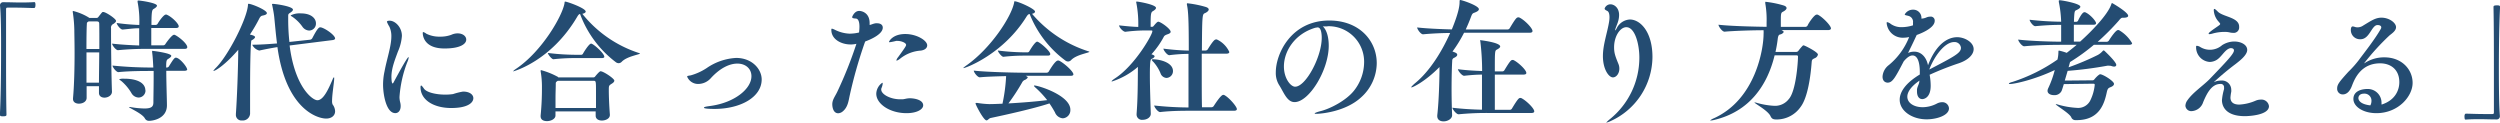 <svg xmlns="http://www.w3.org/2000/svg" width="684.86" height="33.58" viewBox="0 0 684.86 33.58"><defs><style>.cls-1{fill:#244c72;}</style></defs><g id="レイヤー_2" data-name="レイヤー 2"><g id="レイヤー_1-2" data-name="レイヤー 1"><path class="cls-1" d="M0,1.4A.85.85,0,0,1,.94.61c1.8,0,3.13.07,4.42.07s2.52,0,4-.1c.07,0,.25,0,.28.18a1.52,1.52,0,0,1,.07.61c0,.18,0,.83-.39.83-.94,0-3-.11-5-.11-.79,0-1.58,0-2.27,0-.32,0-.39.15-.39.47,0,1.91,0,5.76,0,10.19,0,6.26,0,13.71.11,18.57,0,.33,0,.54-.9.54-.58,0-.9,0-.9-.5.22-3.93.32-10.76.32-17C.32,8.86.25,3.78,0,1.48Z"/><path class="cls-1" d="M31.79,5.72c0,.22-.18.47-.72.83a1.11,1.11,0,0,0-.65,1.23V9.14c0,3.85.11,12.42.25,15.91v.08c0,1-1.08,1.62-2.05,1.62-.79,0-1.51-.4-1.51-1.3v0c0-.54,0-1.15,0-1.83H23.73c0,1.26,0,2.37,0,3.2s-.79,1.58-2.19,1.58C20.74,28.36,20,28,20,27.1v-.18c.33-3.56.43-8.45.43-12.41,0-2.85-.07-5.19-.07-6.23a37.58,37.58,0,0,0-.43-5,1.72,1.72,0,0,0,0-.18A.1.1,0,0,1,20,3a15.29,15.29,0,0,1,4.32,1.8l.15.11h2a.54.54,0,0,0,.47-.25C28,3.31,28,3.28,28.26,3.28,29,3.28,31.79,5.15,31.79,5.72Zm-4.61.76c0-.5-.29-.61-.65-.61H24.27L24,6.05c-.21.14-.21.36-.21.61-.07,1-.11,3.67-.11,6.77h3.53C27.22,10.48,27.22,7.81,27.18,6.48Zm-3.49,7.88c0,2.74,0,5.76,0,8.28h3.42c0-2.41.07-5.43.07-8.28ZM51.3,12.92c0,.25-.15.47-.76.47H40.21a75.15,75.15,0,0,0-7.88.36h0c-.61,0-1.62-1.37-1.62-1.8,2.49.29,5.26.43,7.42.51V7.74c-1.33,0-2,.11-4.54.36h0c-.62,0-1.62-1.37-1.62-1.8a59.17,59.17,0,0,0,6.19.54,27.27,27.27,0,0,0-.47-6.3,1.72,1.72,0,0,0,0-.18c0-.18.08-.22.22-.22C38.45.14,43,.79,43,1.55c0,.32-.47.65-.9.9s-.61.57-.61,4.39h1.11a.73.73,0,0,0,.58-.32C43.63,5.69,44.89,4,45.4,4a.39.39,0,0,1,.21,0c1.3.47,3.35,2.45,3.35,3.2,0,.25-.15.47-.76.47H41.44c0,1.8,0,3.67,0,4.75h3.28a.72.72,0,0,0,.57-.32c.4-.65,1.84-2.56,2.34-2.56a.43.43,0,0,1,.22,0C49.1,10.12,51.3,12,51.3,12.92Zm0,6c0,.25-.14.47-.75.47h-5c0,3.17.18,8.1.18,9.39v.07c0,3.64-3.82,4.25-4.9,4.25a1.23,1.23,0,0,1-1.15-.68c-.76-1.37-4.36-2.85-4.36-3.1,0,0,0,0,.08,0a1.14,1.14,0,0,1,.28,0,23.78,23.78,0,0,0,3.89.4c2,0,2.41-.58,2.45-1.55,0-1.47.07-4.21.07-6.87V19.44h-.65c-2,0-6,0-9,.32h0c-.61,0-1.62-1.37-1.62-1.8a108,108,0,0,0,10.8.54H42c-.15-2.7-.15-2.73-.33-4.28a1.64,1.64,0,0,0,0-.18c0-.11,0-.11.1-.11s5.15.61,5.15,1.37c0,.25-.36.54-.83.83s-.57.5-.57,2.37h.18a.72.72,0,0,0,.57-.32c1.23-2,1.55-2.38,1.91-2.38C49.21,15.8,51.26,18.36,51.26,19Zm-11.44,5.8a1.93,1.93,0,0,1-1.84,2A2.32,2.32,0,0,1,36,25.49a13.11,13.11,0,0,0-2.7-3.24c-.44-.33-.65-.47-.65-.54a3.44,3.44,0,0,1,1.4-.15C37.58,21.56,39.82,22.71,39.82,24.77Z"/><path class="cls-1" d="M68.8,11.52c-.22,2.19-.29,8.13-.29,13.1,0,2.74,0,5.18,0,6.52v0A2,2,0,0,1,66.31,33a1.52,1.52,0,0,1-1.69-1.59v-.21c.29-4,.61-12,.65-17.57-3.42,4-6.23,5.8-6.77,5.8,0,0-.07,0-.07,0s.22-.36.65-.79C62.5,15.3,67.65,5.18,67.93,1.4c0-.21,0-.36.18-.36.79,0,5,1.7,5,2.56,0,.32-.44.54-1.23.68-.36.08-.57.29-.83.76a41.81,41.81,0,0,1-2.59,4.43c1.33.28,1.41.57,1.41.72s-.33.57-.9.82C68.83,11.09,68.8,11.34,68.8,11.52Zm23-1c0,.18-.15.39-.69.46L79.34,12.46c1.44,11.44,6.27,15,7.6,15,1.69,0,3.06-3.13,4.14-5.61.14-.4.29-.65.39-.65s.08.07.08.29c0,1-.58,4.35-.58,6.12a2.42,2.42,0,0,0,.14,1,3.21,3.21,0,0,1,.69,1.87c0,1.15-.94,2-2.45,2-2.45,0-11-2.62-13.35-19.58-1.55.25-3.28.58-4.94.94H71a3,3,0,0,1-1.91-1.59c2.16,0,4.68-.18,6.8-.35-.32-2.42-.5-4.61-.75-7.1-.11-1.15-.33-2.16-.54-3.27a1.67,1.67,0,0,1-.08-.33c0-.1.08-.14.22-.14.76,0,5.51.68,5.51,1.58,0,.29-.33.58-.83.9s-.47.44-.47,1.16v.79a58,58,0,0,0,.33,6h0L85,10.87a.86.86,0,0,0,.54-.39c1.37-2.63,1.8-3,2.2-3C88.74,7.52,91.8,9.58,91.8,10.55ZM80,4.54c-.21-.11-.36-.22-.36-.33a5.38,5.38,0,0,1,2.81-.54c2.88,0,4.1,1.44,4.1,2.7a1.9,1.9,0,0,1-1.83,2,2.37,2.37,0,0,1-1.84-1A10.91,10.91,0,0,0,80,4.54Z"/><path class="cls-1" d="M111.89,15.66s.07,0,.07.11a4.78,4.78,0,0,1-.4,1.29,32.56,32.56,0,0,0-2.12,9.5,5.91,5.91,0,0,0,.18,1.44,4,4,0,0,1,.14,1.05c0,1.26-.64,1.94-1.47,1.94-2.56,0-3.35-5.36-3.35-7.74a17.12,17.12,0,0,1,.4-3.7c.64-3.46,1.87-6.88,1.87-9.61a6.09,6.09,0,0,0-.54-2.63A8.1,8.1,0,0,1,106,6c0-.22.22-.33.76-.33,1.44,0,3.34,1.73,3.34,4.18A12.9,12.9,0,0,1,109,14.15c-.72,2-1.77,4.5-1.77,6.87,0,.11,0,1.84.33,1.84.11,0,.21-.18.32-.4C107.89,22.46,111.49,15.66,111.89,15.66Zm15,9.43c1.8,0,2.78.86,2.78,1.8,0,1.26-1.55,2.7-6.05,2.7-4.75,0-8.42-2.16-8.42-5.72,0-.26.07-.44.18-.44s.36.26.75.83c.65,1,3.17,1.66,5.83,1.66a14.26,14.26,0,0,0,2.16-.15,18.09,18.09,0,0,1,2.7-.68Zm-5.14-11.81c-5.8,0-5.94-3.78-5.94-4.24,0-.18.07-.26.14-.26a2.69,2.69,0,0,1,.87.47,8,8,0,0,0,3.74.79,8.6,8.6,0,0,0,3.06-.5,4.2,4.2,0,0,1,1.73-.4c1.44,0,2.37.8,2.37,1.69C127.76,11.92,126.32,13.28,121.79,13.28Z"/><path class="cls-1" d="M175.21,14.58a.38.38,0,0,1,.11.07c0,.29-3.57.76-5,2.27a1.19,1.19,0,0,1-.82.39,1.3,1.3,0,0,1-.8-.28A29.28,29.28,0,0,1,158.9,3.82c-.28.07-.46.25-.72.68-7.2,12.31-17.56,15.05-17.56,15.05s-.07,0-.07,0,.21-.32.79-.68c7.12-4.76,12.78-14.58,13.32-18.07,0-.22,0-.36.18-.36.54,0,5.61,1.8,5.61,2.73,0,.25-.36.51-.93.61A32.84,32.84,0,0,0,175.21,14.58ZM162.57,21.2A.54.54,0,0,0,163,21c.33-.43,1.23-1.48,1.51-1.48.8,0,3.78,2,3.78,2.56,0,.25-.18.54-.72.86-.79.51-.79.54-.79,1.84,0,1.55.11,4.28.29,6.59v.14c0,1-1.19,1.51-2.2,1.51-.86,0-1.69-.39-1.69-1.33V30.52H152.17l0,1.12v0c0,.93-1.23,1.54-2.31,1.54s-1.76-.43-1.76-1.36v-.15c.29-2.95.36-5.4.36-7V23.51a24.39,24.39,0,0,0-.36-4c0-.07,0-.11,0-.14a.14.14,0,0,1,.15-.15,20.77,20.77,0,0,1,4.57,1.84c.07,0,.07.11.11.14Zm3-5.69c0,.22-.18.4-.72.4h-7.06a53.57,53.57,0,0,0-6.19.32h0c-.46,0-1.51-1.33-1.51-1.72a64.84,64.84,0,0,0,7.81.5h1.37a.6.6,0,0,0,.43-.29c0-.07,1.62-2.77,2.23-2.77S165.53,14.61,165.53,15.51Zm-12.78,6.63c-.54.36-.54.43-.54.83,0,1.11-.07,2.44-.07,3.78,0,1,0,1.94,0,2.84h11.09c0-1.51,0-3,0-4.36,0-2.91,0-3.09-.61-3.09Z"/><path class="cls-1" d="M195.69,29.84c-1.22,0-2.84-.07-2.84-.32s.58-.33,1.87-.51c6.59-.93,11.13-4.71,11.13-8.13,0-2.09-1.62-3.46-3.86-3.46-2.05,0-4.64,1.12-7.27,4A4.68,4.68,0,0,1,191.3,23,3.23,3.23,0,0,1,188.24,21c0-.25.44-.25,1-.36a15.48,15.48,0,0,0,4.36-2,15.67,15.67,0,0,1,8.06-2.77c4.39,0,7,3.09,7,5.9C208.65,26.6,202.89,29.84,195.69,29.84Z"/><path class="cls-1" d="M236.91,11.63a126.11,126.11,0,0,0-4.14,14.54c-.32,1.47-.5,3.17-1.87,4.32a2.1,2.1,0,0,1-1.29.54C228,31,228,28.69,228,28.58c0-1.26.72-2.09,1.36-3.42A112.45,112.45,0,0,0,234.61,12a6.52,6.52,0,0,1-1.62.18c-2.38,0-5.25-1.3-5.25-4,0-.26.07-.33.18-.33a4,4,0,0,1,.75.29,9.83,9.83,0,0,0,4,1.08,11,11,0,0,0,2.66-.32,13.58,13.58,0,0,0,.11-1.59c0-1.29-.29-2.19-1-2.23s-1-.11-1-.43c0,0,.57-1.66,1.94-1.66.65,0,2.85.47,2.85,3.35,0,.18,0,.32,0,.5.47-.07.83-.32,1.62-.46a1.83,1.83,0,0,1,.47,0c.79,0,1.51.36,1.51,1.19,0,1.87-3.56,3.34-4.79,3.78ZM248.32,31c-4.53,0-8.27-2.52-8.27-5.33a3.8,3.8,0,0,1,1.65-3c.07,0,.11.1.11.25a4.18,4.18,0,0,1-.32,1.18.86.86,0,0,0-.08.44c0,1.29,2.49,2.66,5.19,2.66.18,0,.36,0,.54,0,.61,0,1.22-.28,2.12-.28,1.26,0,3.64.43,3.64,1.94C252.9,29.91,251.28,31,248.32,31ZM248,9.32c3.13,0,6,1.77,6,3.1,0,.68-.54,1.26-1.73,1.44A10.11,10.11,0,0,0,246.67,16a3.24,3.24,0,0,1-1,.61.1.1,0,0,1-.11-.11,2.34,2.34,0,0,1,.46-.83c2.09-2.84,2.2-3.13,2.2-3.38,0-.58-1.37-1.08-2.27-1.08a1.79,1.79,0,0,0-.46,0,16.78,16.78,0,0,1-1.77.36c-.11,0-.18,0-.18-.11S244.51,9.32,248,9.32Z"/><path class="cls-1" d="M298.33,14.11l.11.07c0,.29-3.57.76-5,2.27a1.21,1.21,0,0,1-.83.4,1.31,1.31,0,0,1-.79-.29,29.27,29.27,0,0,1-9.75-12.71c-.33,0-.54.22-.83.65-6.37,10.33-16.7,14.15-17.28,14.15-.07,0-.11,0-.11,0s.26-.29.83-.68c6.84-4.79,12.42-13.47,13.14-17.28,0-.22,0-.33.18-.33.9,0,5.54,2.06,5.54,2.81,0,.29-.32.51-.82.61A33.66,33.66,0,0,0,298.33,14.11Zm-5.11,16a2.22,2.22,0,0,1-2.06,2.3A2.53,2.53,0,0,1,289,30.78a26.69,26.69,0,0,0-1.51-2.45c-4.39,1.44-11.84,3.09-16.13,4-.46.11-.75.65-1.11.65-.8,0-3-4.29-3-4.61,0-.11,0-.18.18-.18s.14,0,.25,0a24.26,24.26,0,0,0,3.34.33c1.19,0,2.38-.07,3.6-.11a46.18,46.18,0,0,0,1-7.56c-2.55.07-5.43.15-7.2.33h0c-.65,0-1.66-1.37-1.66-1.84,3.64.43,11.84.58,13.9.58h6.08a.73.73,0,0,0,.57-.33c1.77-3,2.34-3,2.49-3l.25,0c1.08.4,4,2.92,4,3.78,0,.22-.18.4-.79.4H281c.39.22.54.29.54.43s-.43.58-.79.69a1.45,1.45,0,0,0-.76.72,56.54,56.54,0,0,1-3.74,5.72c4-.22,7.74-.54,10.62-.9a26.28,26.28,0,0,0-3-3.24c-.33-.29-.61-.54-.61-.68s0-.08.18-.08C284.47,23.43,293.22,26.13,293.22,30.06Zm-5.51-15.27c0,.22-.18.4-.72.4h-6.12a50.65,50.65,0,0,0-6,.32h0c-.47,0-1.51-1.33-1.51-1.72a62.12,62.12,0,0,0,7.63.5h.58A.62.62,0,0,0,282,14c.9-1.51,1.73-2.59,2.12-2.59C284.72,11.41,287.71,14,287.71,14.79Z"/><path class="cls-1" d="M320.69,8.71c0,.25-.22.43-.58.58s-1,.29-1.26.72a23.18,23.18,0,0,1-3.42,4.86c.79.25.86.43.86.57s-.25.47-.79.69c-.32.14-.5.36-.5,4.5,0,3.06.14,6.8.25,10.54v0c0,.93-1,1.65-2.23,1.65a1.46,1.46,0,0,1-1.66-1.47v-.15c.33-4.17.33-8.6.36-12.09v-.79a20.44,20.44,0,0,1-7.09,4c-.07,0-.11,0-.11-.07s.33-.4.94-.79c5.4-3.5,10.22-11.92,10.22-12.89,0-.22-.07-.22-.43-.22l-2.16,0a45.62,45.62,0,0,0-4.79.36h0c-.65,0-1.73-1.22-1.73-1.76,2.23.25,3.85.39,5.25.43a30.42,30.42,0,0,0-.5-6.45,2.12,2.12,0,0,1-.07-.36c0-.1,0-.14.18-.14.43,0,5.25.83,5.25,1.73,0,.29-.36.61-.86.9s-.61.72-.61,3.56v.72h.43c.29,0,.43-.29.47-.32.75-.9,1-1.08,1.22-1.08C318.09,6.05,320.69,7.92,320.69,8.71Zm.64,10.76a1.86,1.86,0,0,1-1.76,1.88,1.84,1.84,0,0,1-1.66-1.3A10.93,10.93,0,0,0,316,17c-.32-.29-.47-.51-.47-.62s.15-.14.36-.14C317.91,16.27,321.33,17.17,321.33,19.47Zm17.5,10.41c0,.25-.18.46-.8.46H326.26c-2,0-5.43,0-8.45.36h0c-.61,0-1.62-1.36-1.62-1.8a90.23,90.23,0,0,0,9.39.54c0-2.8,0-9.28,0-14.68a42.18,42.18,0,0,0-5.25.36h0c-.61,0-1.62-1.37-1.62-1.8a63.8,63.8,0,0,0,6.95.54c0-8.68-.15-10.94-.51-12.56a.86.86,0,0,1,0-.26c0-.1,0-.14.14-.14a28.35,28.35,0,0,1,5,1c.58.18.83.43.83.72s-.4.72-1.08,1-.72.64-.79,10.22h1a.75.75,0,0,0,.61-.33c1.55-2.52,1.95-2.7,2.27-2.7a.45.45,0,0,1,.22,0,7,7,0,0,1,3.41,3.42c0,.25-.17.47-.79.47h-6.76v4.68c0,4.21,0,8.13.07,10h2.59a.75.75,0,0,0,.61-.32c.54-.83,2-3.06,2.59-3.06a.41.41,0,0,1,.22,0C336.52,26.53,338.83,29.16,338.83,29.88Z"/><path class="cls-1" d="M363.38,7.24c-.32,0-.68,0-1,0,1,.87,1.62,2.85,1.62,5.26,0,6.73-5.4,15.47-9.36,15.47-2.12,0-3-2.8-4.28-4.75a6.24,6.24,0,0,1-.86-3.45c0-5,4.17-14.15,14.65-14.15,8.35,0,13,5.65,13,11.66a12.69,12.69,0,0,1-4.25,9.36c-4.39,4.07-11.31,4.54-12.24,4.54-.33,0-.51,0-.51-.11s.55-.36,1.7-.65c2.77-.72,6.94-2.95,9-5.5a12.66,12.66,0,0,0,2.84-7.74,9.73,9.73,0,0,0-9.82-10Zm-1.3,3.13c0-.36,0-2.85-1.07-2.85a.66.66,0,0,0-.26,0,1.13,1.13,0,0,1-.39.07c-5.73,1.69-8.64,6.48-8.64,10.62,0,3.31,1.87,5.54,3.06,5.54C357.69,23.79,362.08,15.59,362.08,10.37Z"/><path class="cls-1" d="M399.2,15c0,.26-.22.54-.83.83a.8.8,0,0,0-.54.79c-.1,1.55-.18,4.68-.18,7.78,0,2.81.08,5.58.15,7.09v.07c0,1-1.23,1.69-2.34,1.69-.94,0-1.73-.43-1.73-1.44v-.21c.5-4.43.58-10.26.61-11.88V18.36c-3.85,3.92-7.27,5.58-7.67,5.58-.07,0-.07,0-.07-.07s.4-.54,1.19-1.19c3.82-3.17,7.13-8.39,9.47-13.64-2.49,0-5.44.17-7.42.36h0c-.65,0-1.62-1.41-1.62-1.88,2.48.29,6.51.47,9.5.54,1.69-4.1,2.12-6.26,2.12-7.41,0-.61.07-.65.15-.65.5,0,5.14,1.55,5.14,2.52,0,.36-.43.68-1.33,1-.43.15-.57.43-.79,1-.43,1.18-.94,2.37-1.48,3.56h11.42a.75.75,0,0,0,.61-.32c1.65-2.78,1.94-3,2.34-3a.39.39,0,0,1,.21,0c1.26.47,3.71,2.88,3.71,3.74,0,.25-.18.47-.79.47H401.07a35.78,35.78,0,0,1-3.17,5.15C398.77,14.4,399.2,14.61,399.2,15Zm6.34-3.52c0-.18-.08-.33-.08-.36a.1.1,0,0,1,.11-.11s5.4.61,5.4,1.73c0,.21-.25.5-.86.82s-.61.29-.61,6h2.08a.65.65,0,0,0,.54-.32c1.52-2.52,1.84-2.81,2.2-2.81a.51.51,0,0,1,.21,0c1,.36,3.6,2.63,3.6,3.57,0,.21-.18.43-.75.43H409.5c0,2.88,0,6.34,0,9.65h4.14a.67.67,0,0,0,.54-.33c1.66-2.77,1.94-2.91,2.27-2.91a.51.51,0,0,1,.21,0c1.12.44,3.64,2.77,3.64,3.67,0,.22-.18.44-.76.44h-11.8a77.42,77.42,0,0,0-8.17.36h0c-.61,0-1.69-1.37-1.69-1.8,2.52.32,5.79.5,8.1.54,0-3.75,0-7.2,0-9.61-1.36,0-2.88.1-4.89.32h0c-.61,0-1.69-1.37-1.69-1.8,2.45.32,4.79.43,6.62.5A67.88,67.88,0,0,0,405.54,11.45Z"/><path class="cls-1" d="M440.1,33.58s-.08,0-.08,0,.29-.36,1-.94a21.63,21.63,0,0,0,8.07-16.88c0-3.64-1.19-8.31-3.57-8.31-1.69,0-3.35,2.48-3.35,5.5,0,1.48.26,2.31,1.19,4.57a3.37,3.37,0,0,1,.25,1.3c0,1.3-.82,2.38-1.76,2.38-1.12,0-2.74-2.2-2.74-5.84,0-3.16,1.23-6.44,1.7-9.46a7.44,7.44,0,0,0,.1-1.19c0-.83-.18-1.48-.57-1.69s-.76-.36-.76-.69a1.71,1.71,0,0,1,1.59-1.15c1,0,2.37.9,2.37,2.92a6,6,0,0,1-.25,1.69c-.18.68-.5,1.33-.72,2a1.86,1.86,0,0,0-.11.43.16.16,0,0,0,0,.11c.07,0,.18-.15.36-.44a4.26,4.26,0,0,1,3.67-2.55c2.81,0,6.19,3.31,6.19,10.29a19.41,19.41,0,0,1-11.45,17.53A5.16,5.16,0,0,1,440.1,33.58Z"/><path class="cls-1" d="M501.58,7.78c0,.21-.18.46-.79.46H487.94c.07,0,.18,0,.21.08.33.14.47.28.47.43s-.32.5-.79.65c-.32.1-.68,0-.83,1.26s-.36,2.41-.61,3.56H492a.74.74,0,0,0,.68-.33,14.53,14.53,0,0,1,1.15-1.36.51.51,0,0,1,.25-.11c.26,0,3.93,1.83,3.93,2.52a1.37,1.37,0,0,1-.87,1c-.79.36-.79.47-.86,1.33-.25,3.28-1,9.36-3,12a8,8,0,0,1-6.59,3.46c-.83,0-1.3-.11-1.66-.9-.72-1.58-4.42-3.49-4.42-3.78,0,0,0,0,.07,0a3.19,3.19,0,0,1,.43.08,21.17,21.17,0,0,0,5,.86A4.74,4.74,0,0,0,490,27.18c2.05-2.23,2.55-10.37,2.55-11.67,0-.21-.07-.36-.5-.36h-5.9c-2.06,8.46-7.06,15.41-16.45,17.68a4.82,4.82,0,0,1-1.08.18c-.11,0-.15,0-.15,0s.4-.36.94-.57c11.62-5.19,13.71-19.23,13.71-23.08a8.88,8.88,0,0,0,0-1.08c-2.77,0-8,.15-10.69.4h0c-.65,0-1.66-1.44-1.66-1.91,3.35.4,10.41.54,13.18.58V6.12a26.16,26.16,0,0,0-.36-5.18,1.19,1.19,0,0,1,0-.33c0-.11,0-.11.14-.11a27.88,27.88,0,0,1,4.9,1c.54.18.79.43.79.72s-.36.68-1,1-.57.61-.57,4.14h6.73a.74.74,0,0,0,.58-.33C495.39,6.41,497,4,497.66,4c.07,0,.18,0,.25,0C499.17,4.54,501.58,7,501.58,7.78Z"/><path class="cls-1" d="M525.85,22.07c-2.41,1.65-3.35,3.2-3.35,4.42,0,1.73,1.83,2.88,4.21,2.88a8.56,8.56,0,0,0,3.89-1A3.13,3.13,0,0,1,532,28a1.79,1.79,0,0,1,1.91,1.69c0,1.91-3.31,3-6.12,3-4,0-7.38-2.31-7.38-5.37,0-2.08,1.55-4.53,5.51-6.91v-.61c0-.79,0-4.61-2-4.61-.65,0-1.44.47-2.41,1.62-2.31,4.43-3.06,5.83-4.4,5.83-.39,0-1.4-.21-1.4-1.65a4.29,4.29,0,0,1,1.73-3.17A18.87,18.87,0,0,0,523,10.15a7.53,7.53,0,0,1-1.55.18,4.4,4.4,0,0,1-4.61-4c0-.18,0-.26.15-.26a2.29,2.29,0,0,1,1,.51,5.05,5.05,0,0,0,3,.86,10.41,10.41,0,0,0,3.06-.5,6.46,6.46,0,0,0,0-.72,1.66,1.66,0,0,0-1.26-1.87c-.54-.15-1-.18-1-.4a2.58,2.58,0,0,1,2.3-1.3,2.24,2.24,0,0,1,2.27,2.45,3.8,3.8,0,0,0,1.37-.32,2.56,2.56,0,0,1,1-.22A1.08,1.08,0,0,1,530,5.72c0,2.16-4.61,3.75-4.93,3.86-1.08,2.34-1.73,3.63-2.37,4.93a4.05,4.05,0,0,1,1.69-.36c1.87,0,3.31,1.44,3.78,3.74,1.9-5.08,4.89-7.7,8-7.7,2,0,4.5,1.36,4.5,3.27,0,1.44-1.4,2.95-4,3.85a79.89,79.89,0,0,0-8.06,3.17,16.56,16.56,0,0,1,.29,3c0,3.31-1.84,3.67-2.31,3.67-.75,0-1.44-.62-1.44-2.09,0-.14,0-.32,0-.51.07-.86.61-1.47.65-2.33Zm11.34-9a1.74,1.74,0,0,0-1.84-1.55c-2.7,0-5.54,4.07-6.84,7.53C535.49,15.41,537.19,14.51,537.19,13.1Z"/><path class="cls-1" d="M579.74,17.78c0,.25-.18.47-.62.47a2.66,2.66,0,0,1-.64-.14,2.13,2.13,0,0,0-.72-.11,2.42,2.42,0,0,0-.47,0,105.16,105.16,0,0,1-10.87,1.41l-.79,2.66,7.52-.07a.61.61,0,0,0,.61-.29c.83-1,1.41-1.37,1.55-1.37.79,0,3.81,1.88,3.81,2.63,0,.33-.28.65-.93.9s-.79.43-1,1.19c-.65,3.06-1.87,7.85-8.32,7.85h-.25a1.22,1.22,0,0,1-1.19-.72c-.36-1.08-4.28-3.35-4.28-3.64,0,0,0,0,.07,0a.59.59,0,0,1,.22,0,23,23,0,0,0,5.54,1,3.7,3.7,0,0,0,3.56-1.87,12.42,12.42,0,0,0,1.3-4.43c0-.21-.07-.32-.47-.32l-8,.11c-.25.83-.46,1.51-.61,1.87a2.13,2.13,0,0,1-2.09,1.15c-.9,0-1.76-.39-1.76-1.19a1.73,1.73,0,0,1,.18-.68,27.67,27.67,0,0,0,1.8-5c-5.54,2.63-11,3.82-12.24,3.82-.21,0-.32,0-.32-.11s.29-.29,1-.47a46.25,46.25,0,0,0,12.31-6.12,10,10,0,0,0,.25-2.05c0-.25,0-.4.18-.4a15,15,0,0,1,2.09.62c.9-.69,1.84-1.44,2.74-2.2h-4.25c-2,0-6.91.07-10.12.4h0c-.65,0-1.66-1.41-1.66-1.84,3.57.43,9.5.58,11.77.58,0-1.8,0-3.13,0-4.61-1.8,0-4,.07-7.09.36h0c-.61,0-1.55-1.33-1.55-1.76a83.23,83.23,0,0,0,8.64.54A31.62,31.62,0,0,0,564,.54,2.42,2.42,0,0,1,564,.22c0-.11.07-.15.25-.15.61,0,5.65.9,5.65,1.77,0,.25-.28.57-1.08.93-.5.22-.57.25-.68,3.21h.65a.63.63,0,0,0,.47-.29c.14-.33,1.11-2.34,1.72-2.34.08,0,.15,0,.22,0,1.3.51,3,2.42,3,3,0,.21-.14.43-.72.43h-5.36v4.61h1.73C573,8.57,577.43,4,578.37,1.19c.11-.29.14-.36.21-.36S583,3.35,583,4.32c0,.43-.65.54-1.37.54h-.21c-.36,0-.69.43-1.08.9a66.38,66.38,0,0,1-5.69,5.69h2.45a.75.75,0,0,0,.61-.33c.68-1.08,1.94-2.88,2.48-2.88.11,0,.18,0,.26,0a9.88,9.88,0,0,1,3.63,3.6c0,.21-.18.43-.79.43h-9.68A54.07,54.07,0,0,1,567.07,17l-.29,1.08-.11.36a71.07,71.07,0,0,0,8-3.38A4.87,4.87,0,0,0,576,14c.1-.11.14-.18.25-.18a.67.67,0,0,1,.22.07S579.74,16.92,579.74,17.78Z"/><path class="cls-1" d="M606.45,22.5a.61.61,0,0,0,.22-.07,4.24,4.24,0,0,1,1.76-.36,2.54,2.54,0,0,1,2.81,2.51,2.5,2.5,0,0,1,0,.55,12.25,12.25,0,0,0-.22,1.58c0,.86.37,1.94,2.42,1.94a12.89,12.89,0,0,0,4.5-1.08,3.51,3.51,0,0,1,1.36-.28,2.06,2.06,0,0,1,2.27,1.79c0,2.52-5.69,2.74-6.59,2.74-5.65,0-6.29-3.1-6.29-4.39a15.42,15.42,0,0,1,.57-3,1.57,1.57,0,0,0,0-.43.88.88,0,0,0-1-1c-2.48,0-3.78,2.77-4.72,5a3.52,3.52,0,0,1-3.09,2.44A1.61,1.61,0,0,1,598.68,29a2.7,2.7,0,0,1,.57-1.55c1.44-2.09,4.21-3.92,6-5.72,4.75-4.94,6.73-7,6.73-7.92,0-.47-.44-.62-.83-.62a1.22,1.22,0,0,0-.43.08c-1.37.5-2.23,2.52-3.71,3.27a3.78,3.78,0,0,1-1.69.43,4,4,0,0,1-3.71-4.1c0-.22,0-.32.22-.32a2.07,2.07,0,0,1,.79.25,5.06,5.06,0,0,0,6.12-.43,6.26,6.26,0,0,1,3.31-1c1.83,0,3.56.86,3.56,2.3s-2.08,3-3.16,3.85a74.72,74.72,0,0,0-6,5ZM613.4,7.42A1.47,1.47,0,0,1,611.74,9a4,4,0,0,1-.9-.11,6,6,0,0,0-1.47-.15,12.09,12.09,0,0,0-3.17.43,4.38,4.38,0,0,1-.9.19c-.18,0-.25,0-.25-.15s.14-.29.54-.61c.61-.5,1.62-1.15,2.26-1.62.26-.18.36-.32.36-.43s-.21-.36-.46-.65a5,5,0,0,1-1.3-3.13c0-.22.07-.33.18-.33s.47.26.9.72c1.44,1.48,5.79,1.55,5.87,4.07Z"/><path class="cls-1" d="M652.42,28.65c3.64-1.15,4.86-3.85,4.86-6.15,0-3.39-2.3-5.15-5.26-5.15-5.18,0-6.94,4.14-7.66,6-.22.58-.9,2.52-2.59,2.52a1.53,1.53,0,0,1-1.52-1.62c0-1.08.51-1.76,3.06-4.57a29.44,29.44,0,0,0,2.92-3.28c1.15-1.58,4.32-5.54,6-8.53a.81.81,0,0,0,.1-.39c0-.4-.43-.61-.93-.61h-.22c-1.54.21-2.08,3.88-4.53,3.88A2.5,2.5,0,0,1,644,8.24c0-1,.44-1,.47-1a2.1,2.1,0,0,1,.65.14,2.25,2.25,0,0,0,.72.11A2.7,2.7,0,0,0,647.38,7c2.2-1.33,3.38-2.16,5-2.16,2.13,0,4,1.41,4,2.6,0,1-1.08,1.69-1.83,2.3a65.54,65.54,0,0,0-6.91,7.59s.07,0,.18-.07a9.7,9.7,0,0,1,5.36-1.55c4.79,0,7.74,3.32,7.74,7S657,31,651,31c-3.6,0-6.3-1.77-6.3-3.89,0-2.37,2.66-2.73,3.78-2.73a3.76,3.76,0,0,1,3.92,3.92Zm-2.77-1a1.91,1.91,0,0,0-2-2c-1.4,0-1.58.89-1.58,1.22,0,.18,0,1.62,3.27,2A2.52,2.52,0,0,0,649.65,27.68Z"/><path class="cls-1" d="M684.82,31.93a.84.84,0,0,1-.9.79c-1.76,0-3.13-.07-4.43-.07s-2.52,0-4,.11c-.07,0-.25,0-.29-.18a3,3,0,0,1-.07-.62c0-.18,0-.82.4-.82.93,0,3,.1,5,.1.79,0,1.58,0,2.26,0,.33,0,.4-.15.4-.47,0-1.91,0-5.76,0-10.19,0-6.26,0-13.71-.11-18.57,0-.32,0-.54.93-.54.54,0,.87,0,.87.5-.22,3.93-.33,10.77-.33,17,0,5.51.07,10.58.29,12.89Z"/></g></g></svg>